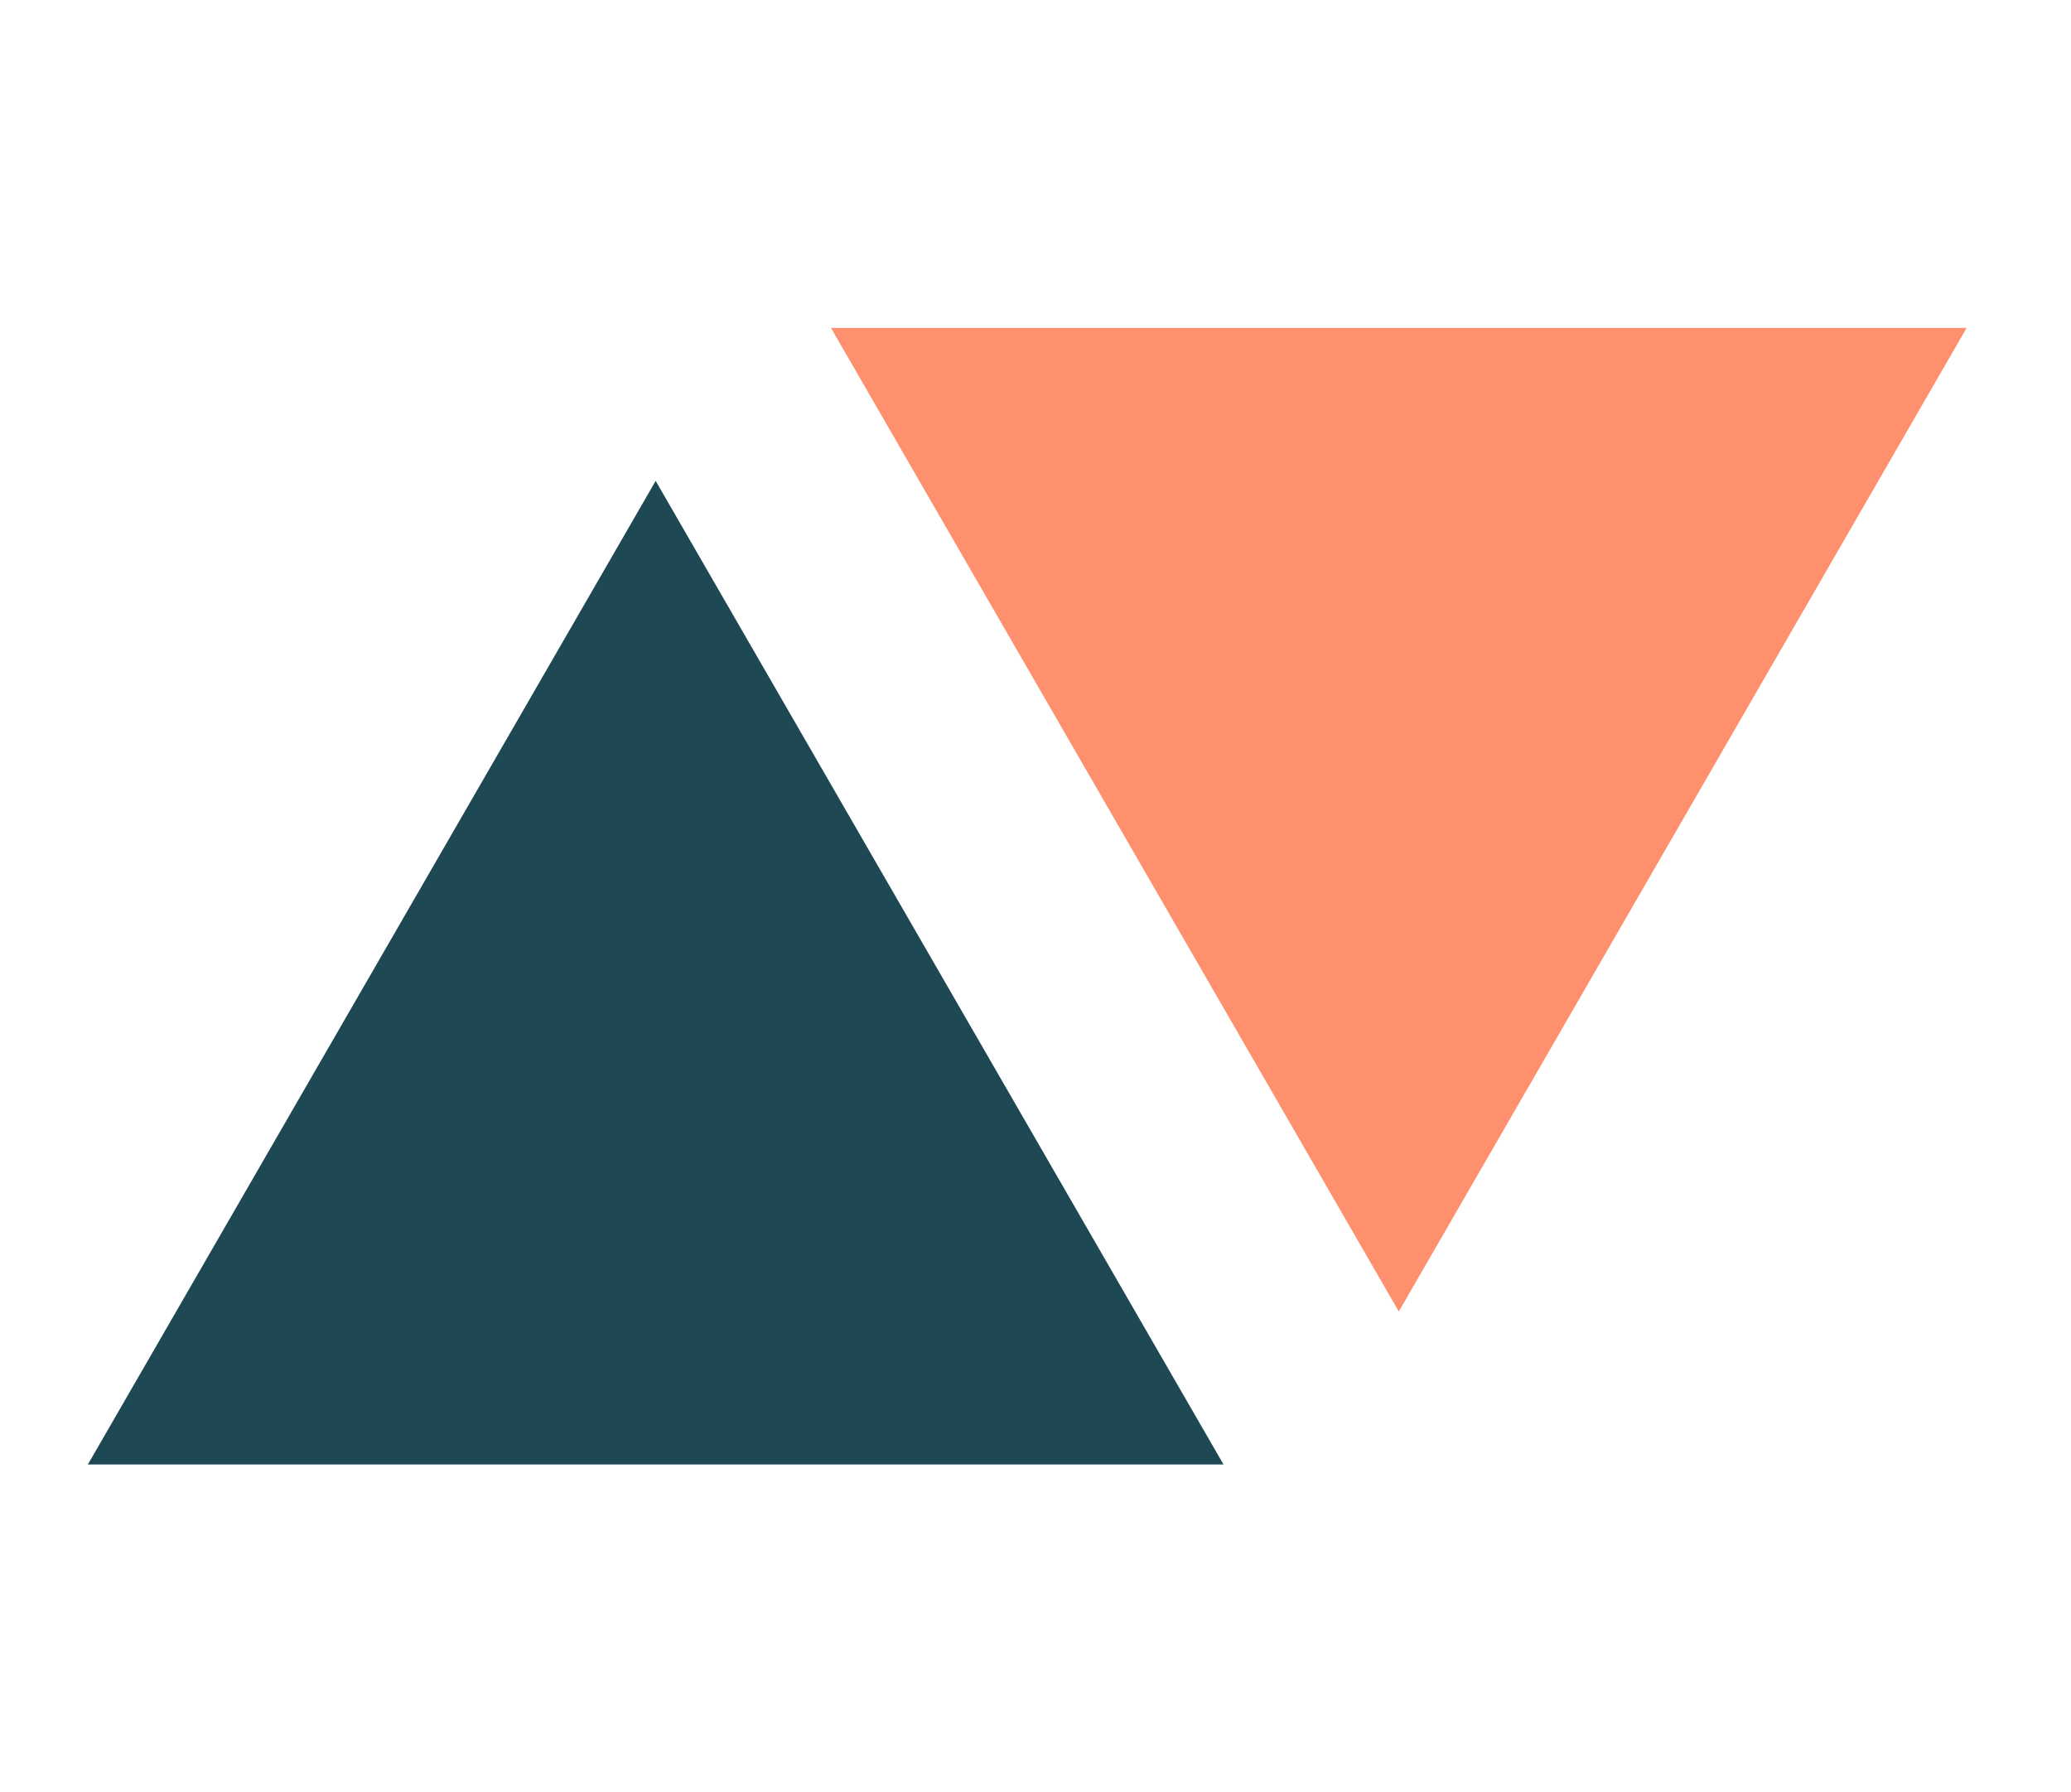<svg width="52" height="45" viewBox="0 0 52 45" fill="none" xmlns="http://www.w3.org/2000/svg">
<path d="M16.463 12.073L30.721 36.768H2.206L16.463 12.073Z" fill="#1E4854"/>
<path d="M35.122 32.927L20.864 8.232L49.38 8.232L35.122 32.927Z" fill="#FE906D"/>
</svg>
